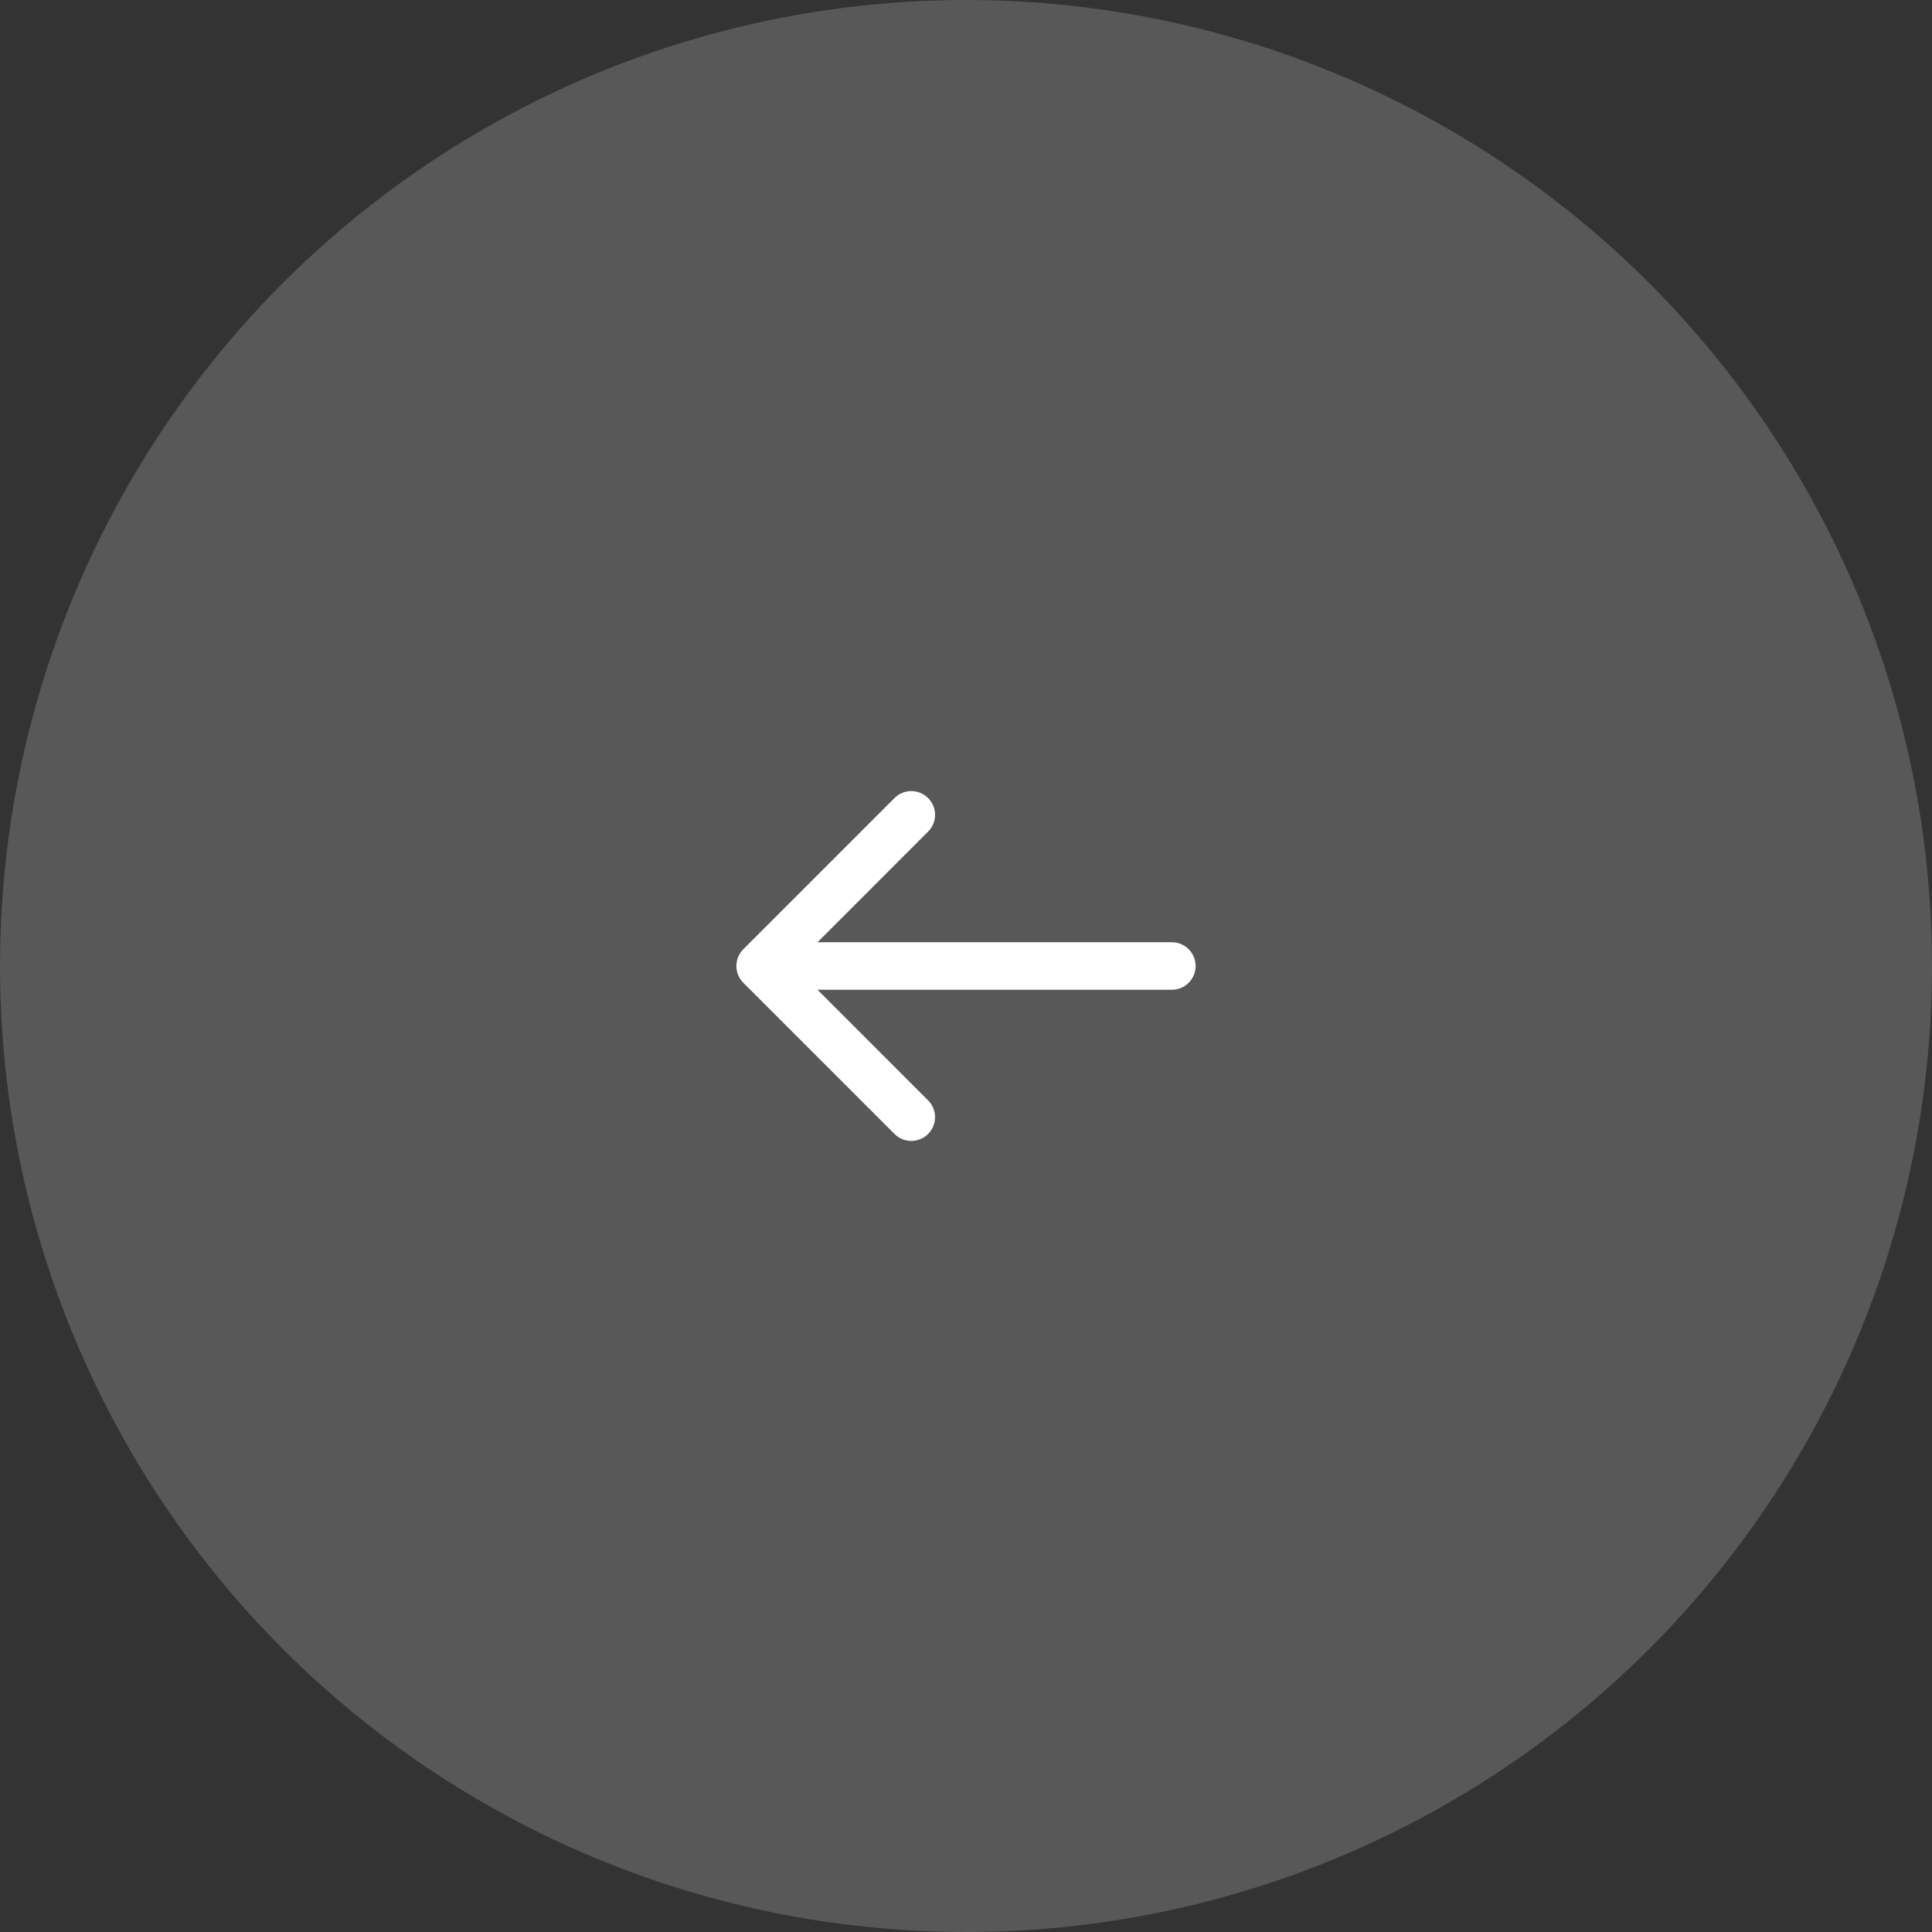 <svg width="61" height="61" viewBox="0 0 61 61" fill="none" xmlns="http://www.w3.org/2000/svg">
<rect x="0" y="0" width="61" height="61" fill="#333333" stroke="none"/>
<circle cx="30.5" cy="30.5" r="30.5" fill="white" fill-opacity="0.18"/>
<path fill-rule="evenodd" clip-rule="evenodd" d="M28.243 35.803L23.47 31.03C23.177 30.737 23.177 30.262 23.47 29.97L28.243 25.197C28.535 24.904 29.01 24.904 29.303 25.197C29.596 25.49 29.596 25.964 29.303 26.257L25.811 29.75H37C37.414 29.75 37.75 30.086 37.75 30.5C37.75 30.914 37.414 31.25 37 31.25H25.811L29.303 34.743C29.596 35.035 29.596 35.51 29.303 35.803C29.01 36.096 28.535 36.096 28.243 35.803Z" fill="white"/>
</svg>
